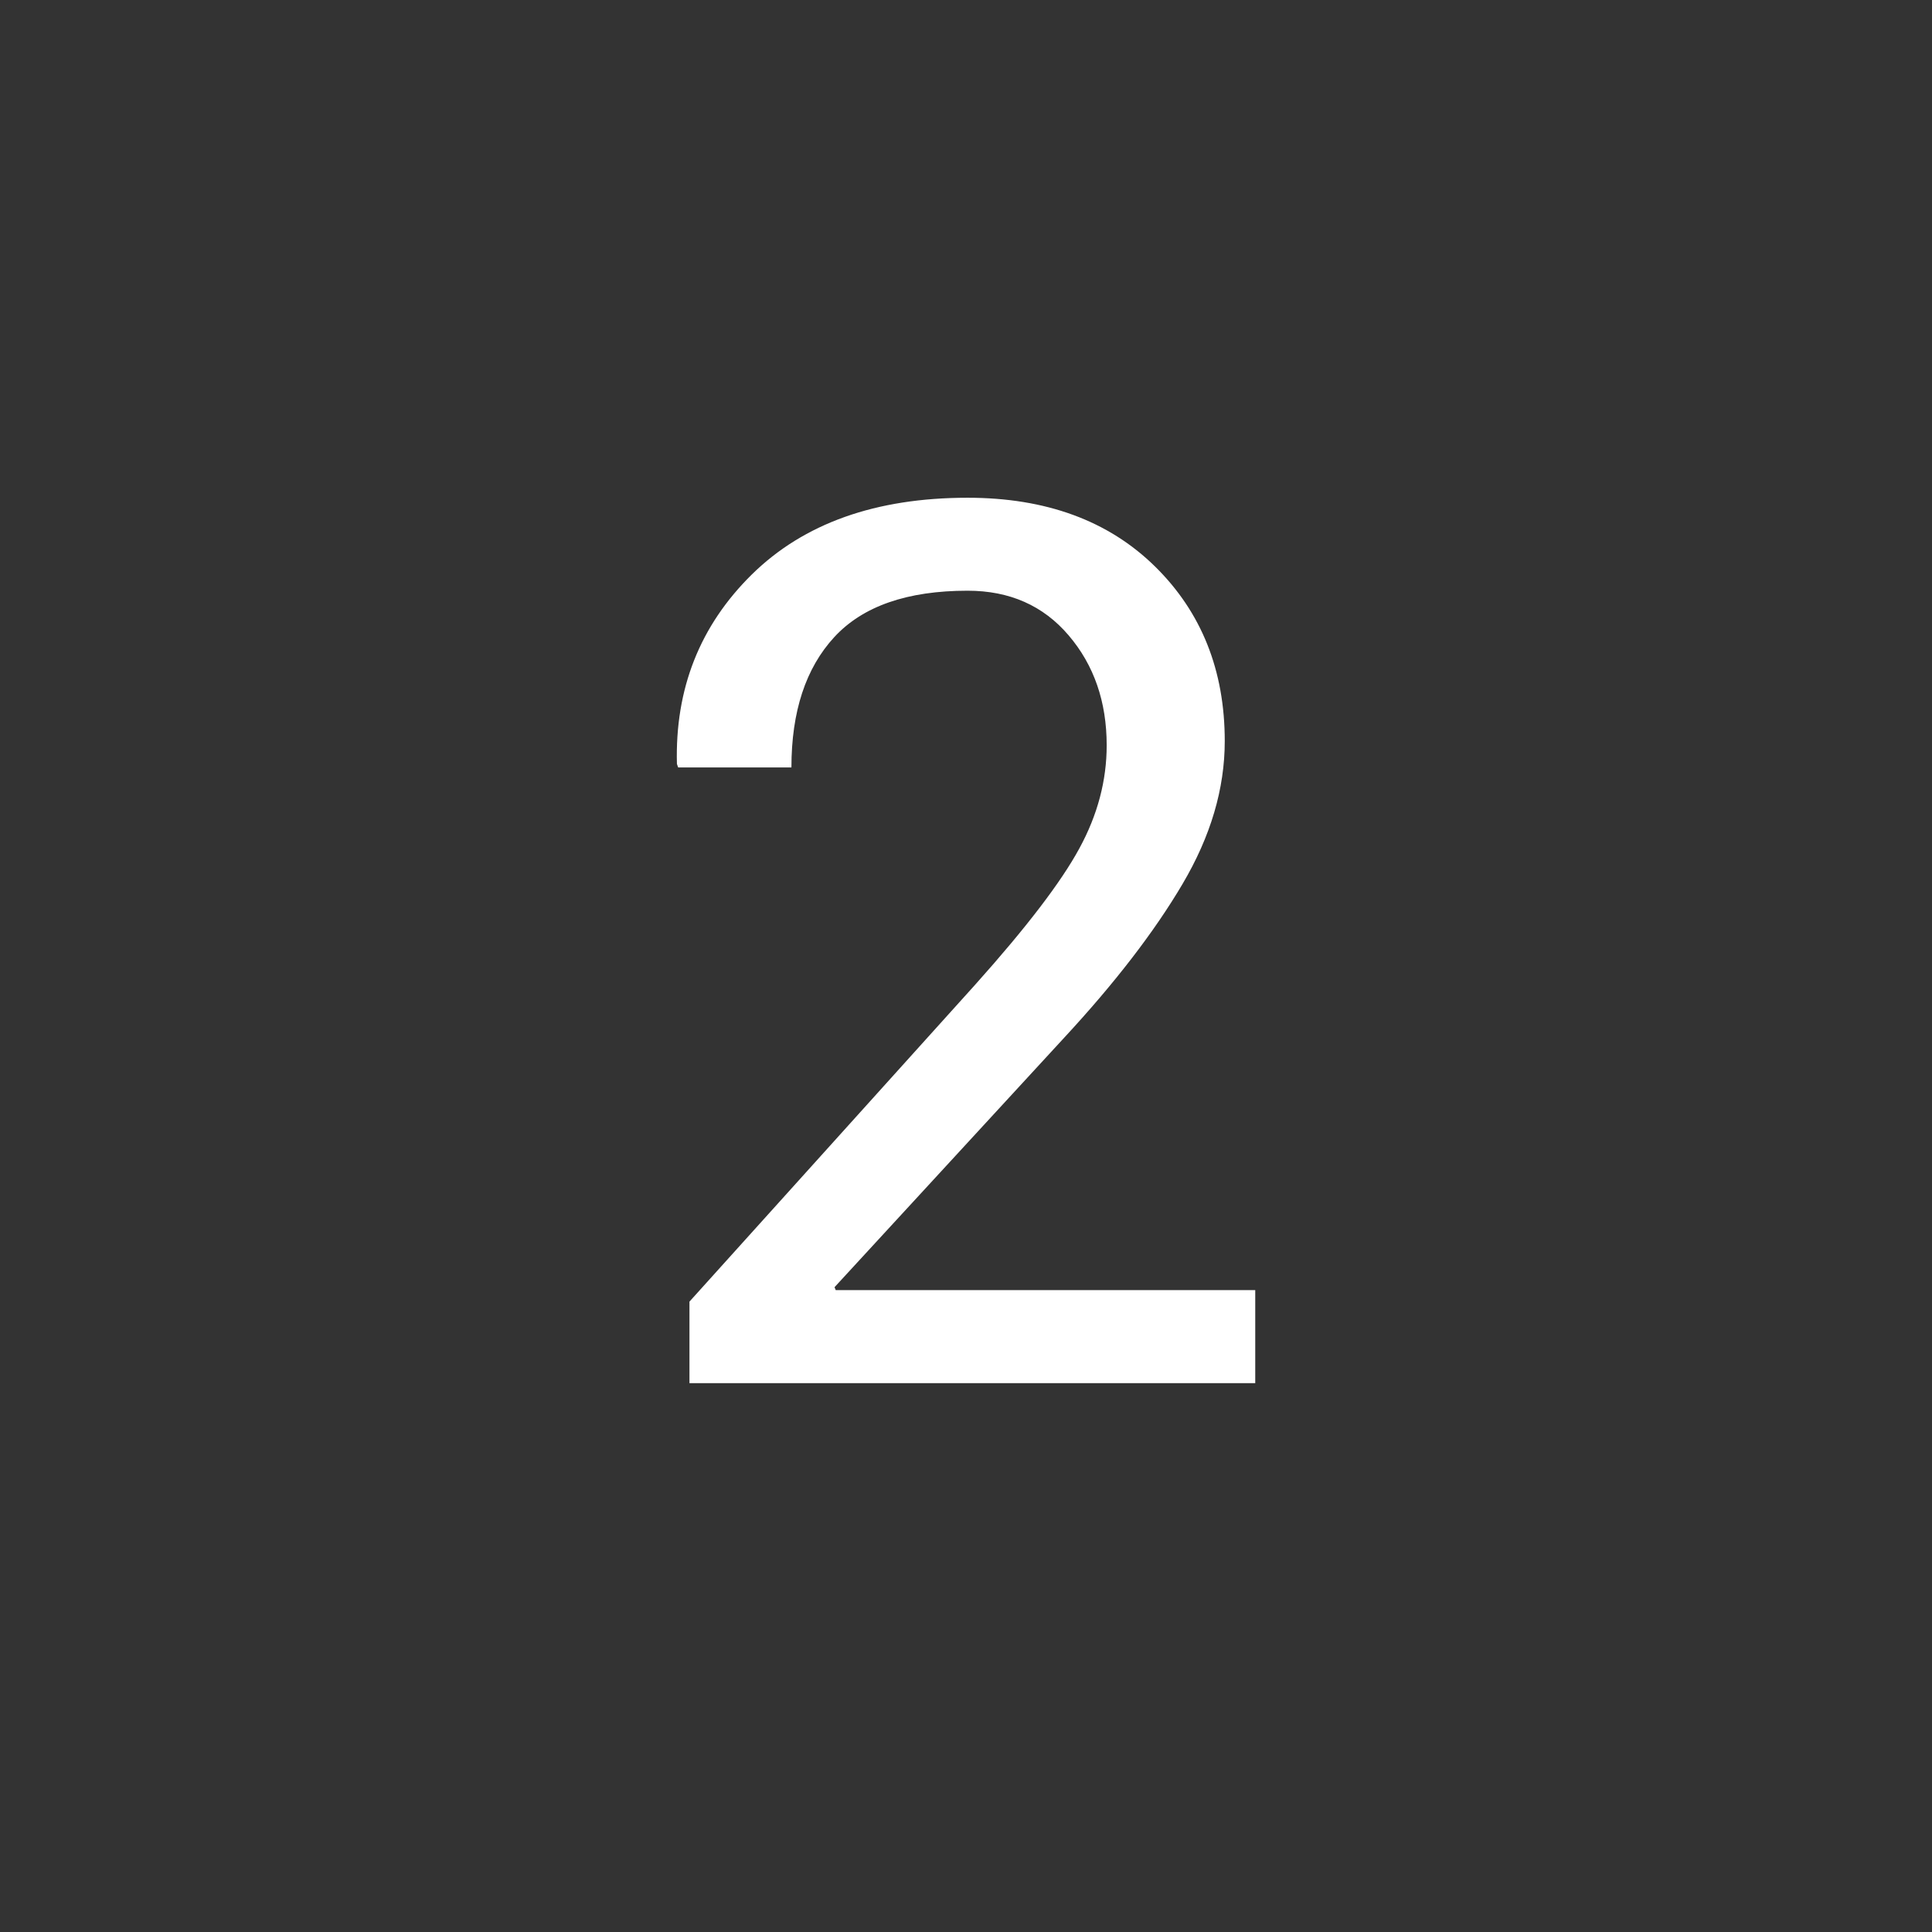 <?xml version="1.0" encoding="utf-8"?>
<!-- Generator: Adobe Illustrator 16.0.4, SVG Export Plug-In . SVG Version: 6.00 Build 0)  -->
<!DOCTYPE svg PUBLIC "-//W3C//DTD SVG 1.1//EN" "http://www.w3.org/Graphics/SVG/1.1/DTD/svg11.dtd">
<svg version="1.1" id="Ebene_1" xmlns="http://www.w3.org/2000/svg" xmlns:xlink="http://www.w3.org/1999/xlink" x="0px" y="0px"
	 width="42.708px" height="42.708px" viewBox="0 0 42.708 42.708" enable-background="new 0 0 42.708 42.708" xml:space="preserve">
<rect x="0" y="0" width="42.708" height="42.708" fill="#333333" stroke="none"/>
<g>
	<path fill="#FFFFFF" d="M27.749,28.519h-9.275l-0.026-0.065l5.075-5.513c1.121-1.21,1.994-2.343,2.617-3.399
		c0.623-1.055,0.934-2.107,0.934-3.16c0-1.562-0.514-2.85-1.543-3.861s-2.41-1.518-4.141-1.518c-2.031,0-3.621,0.566-4.77,1.696
		c-1.148,1.131-1.7,2.526-1.656,4.188l0.027,0.078h2.504c0-1.235,0.316-2.196,0.947-2.881c0.632-0.685,1.614-1.026,2.948-1.026
		c0.928,0,1.672,0.329,2.232,0.986c0.562,0.658,0.842,1.47,0.842,2.432c0,0.777-0.2,1.537-0.604,2.278
		c-0.402,0.742-1.168,1.745-2.299,3.009l-6.32,7.01v1.802h12.507V28.519L27.749,28.519z"/>
</g>
</svg>

